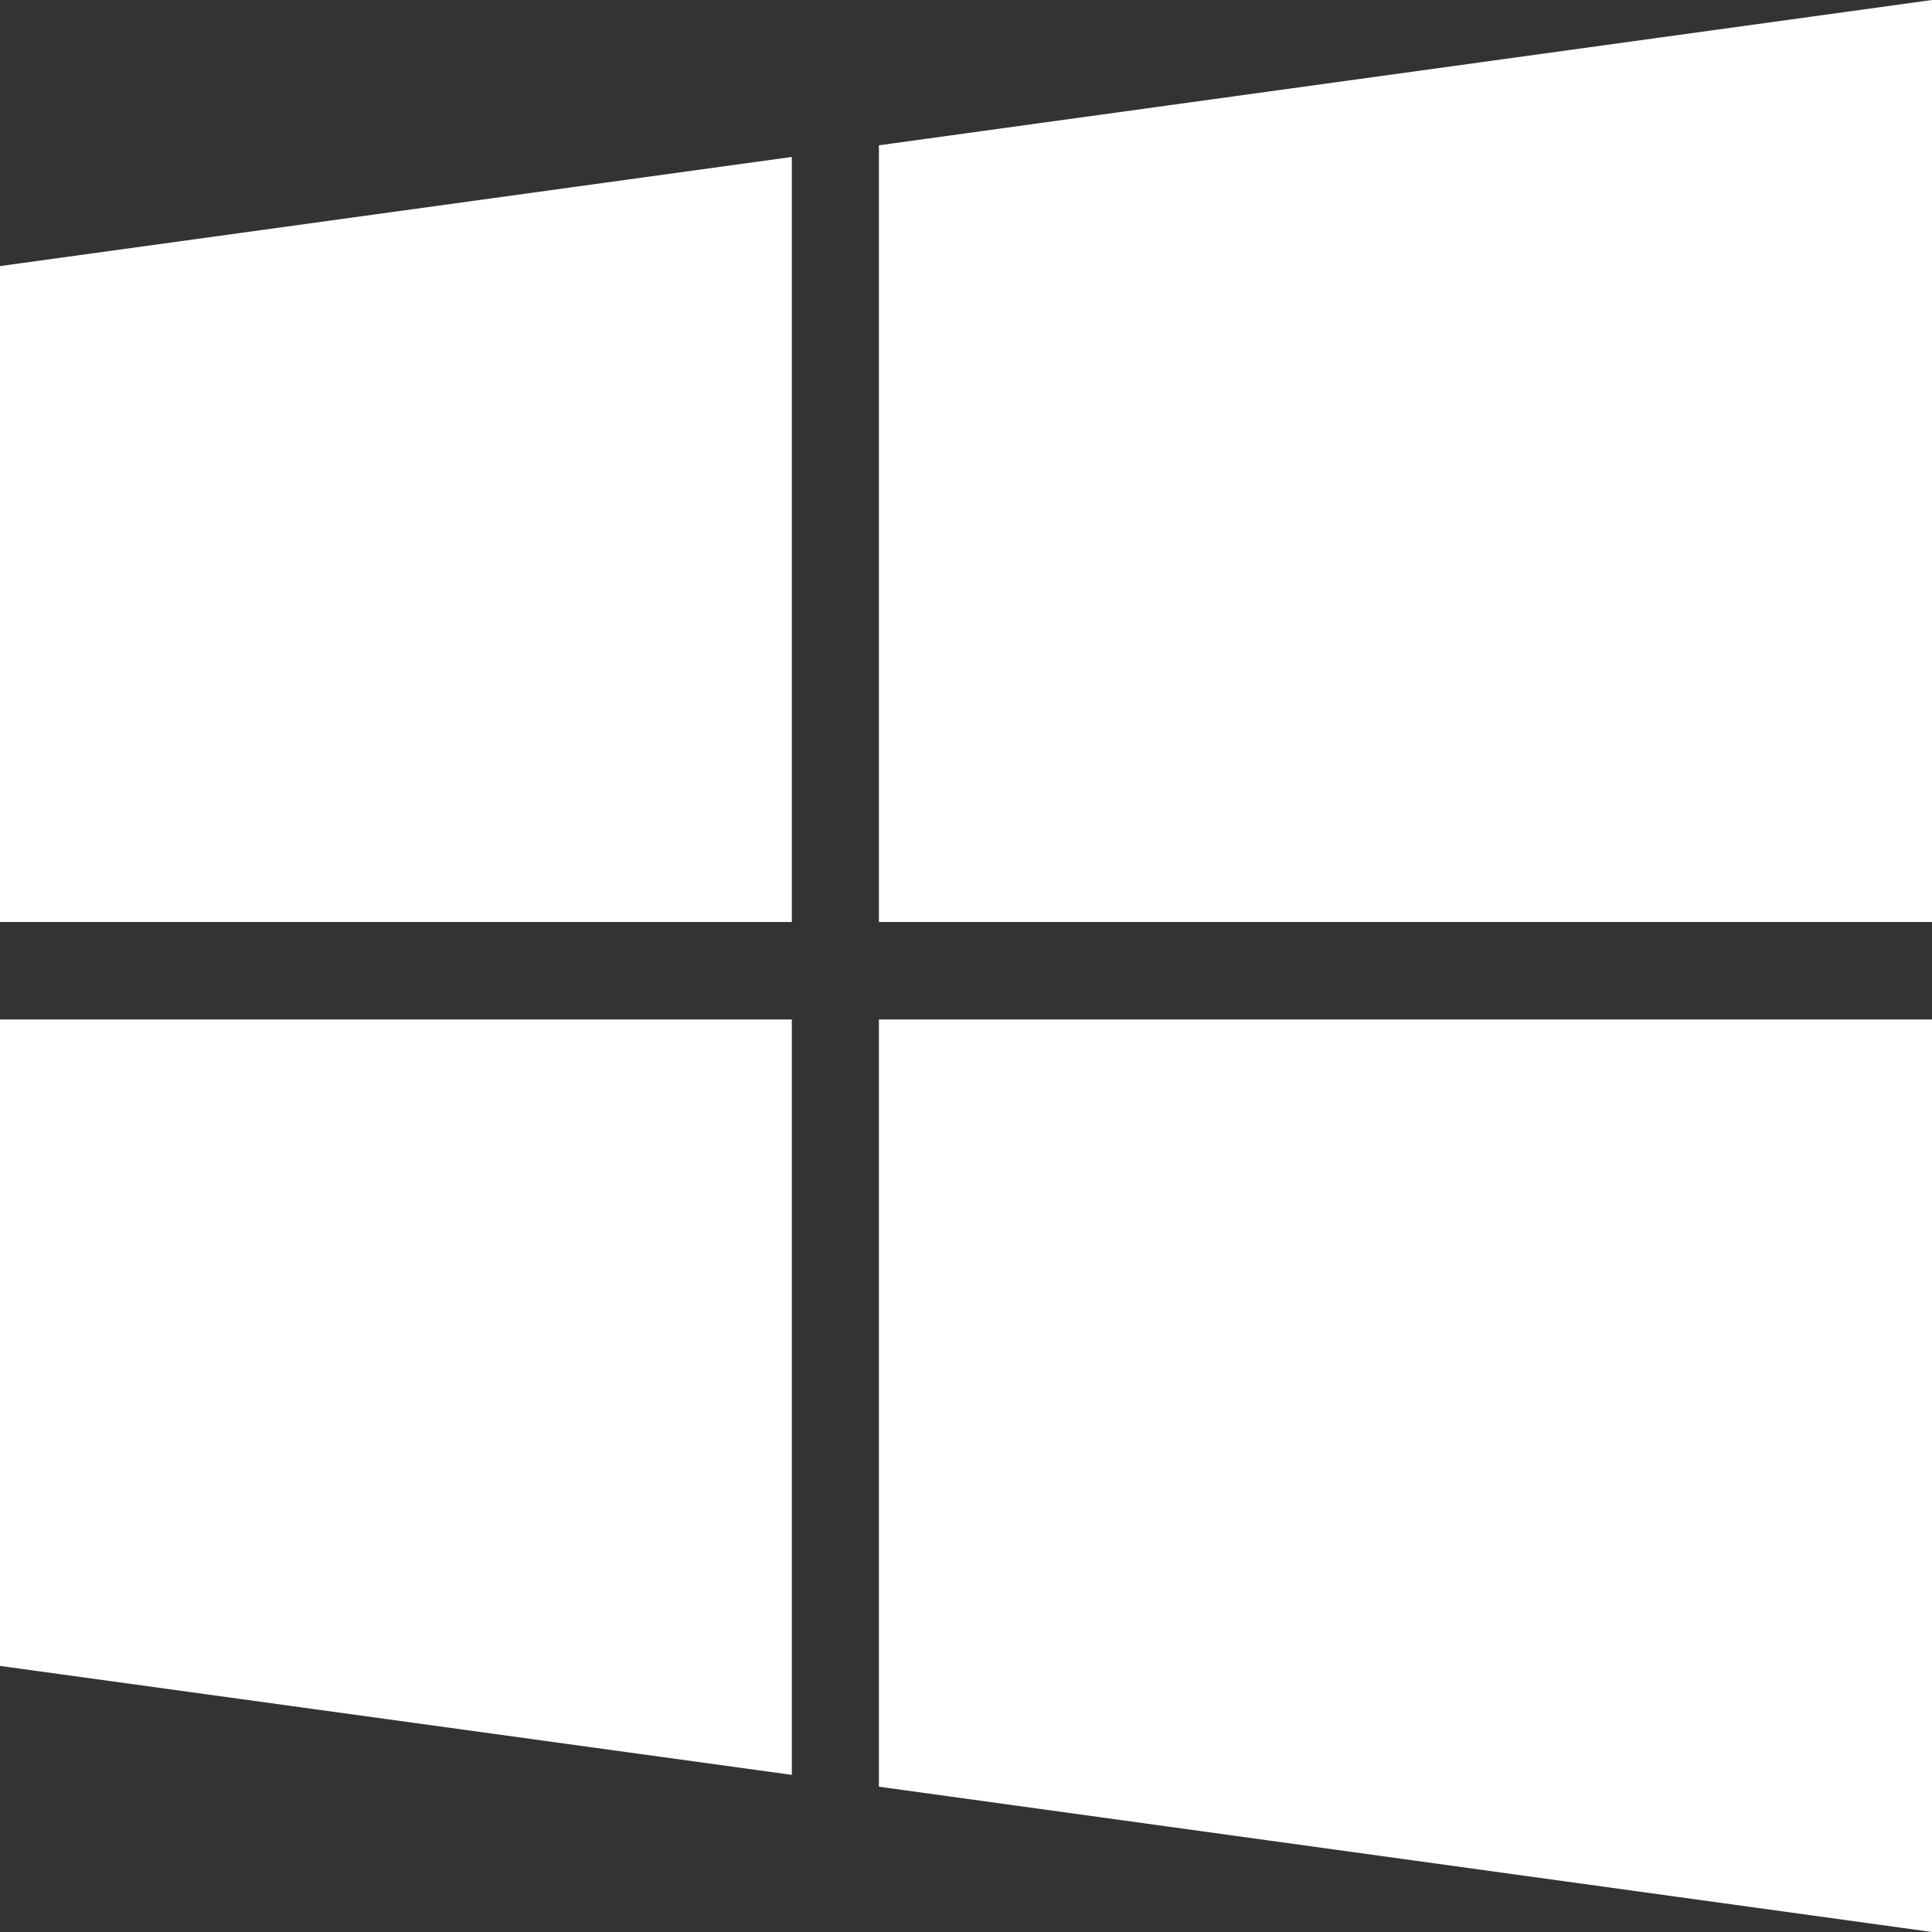 <svg xmlns="http://www.w3.org/2000/svg" width="20.41" height="20.41" viewBox="0 0 20.41 20.41">
  <rect x="0" y="0" width="20.41" height="20.41" fill="#333333" stroke="none"/>
  <path id="Icon_awesome-windows" data-name="Icon awesome-windows" d="M0,5.061,8.365,3.908V11.99H0ZM0,19.849,8.365,21V13.02H0v6.829Zm9.285,1.276L20.41,22.66V13.02H9.285v8.1Zm0-17.339V11.99H20.41V2.25L9.285,3.785Z" transform="translate(0 -2.25)" fill="#fff"/>
</svg>
